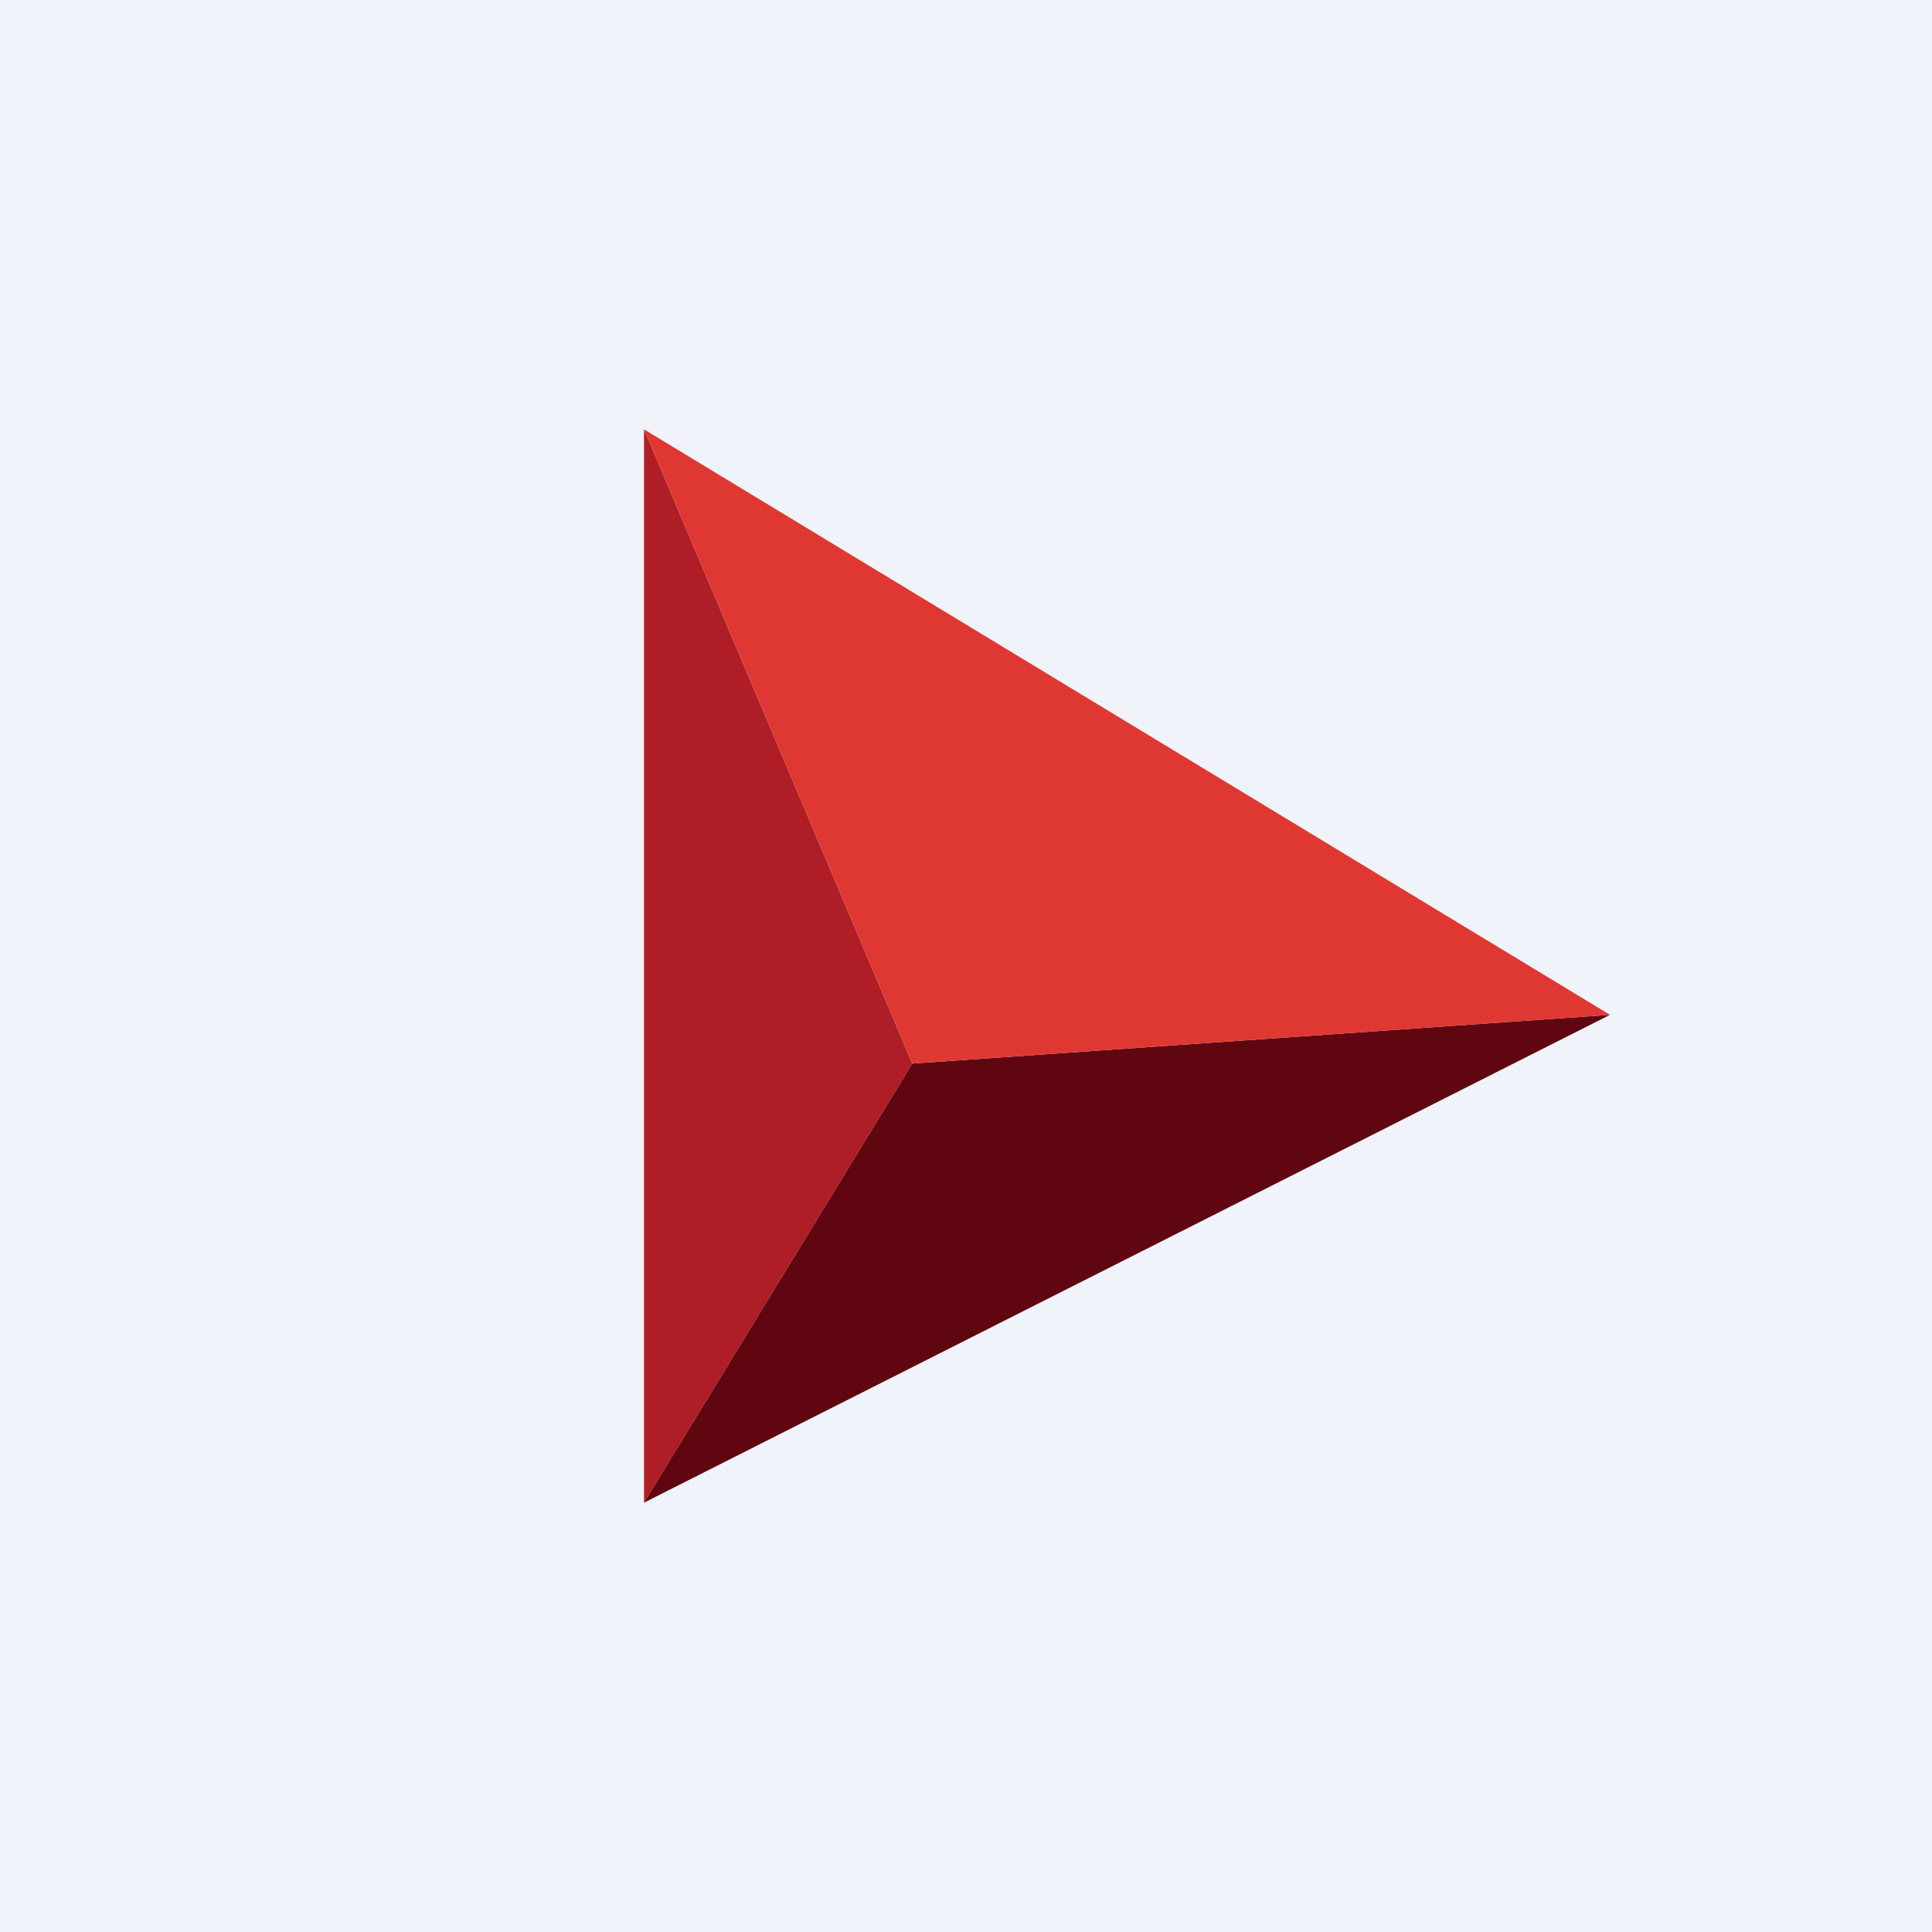 <!-- by TradingView --><svg width="18" height="18" viewBox="0 0 18 18" fill="none" xmlns="http://www.w3.org/2000/svg">
<rect width="18" height="18" fill="#F0F3FA"/>
<path d="M8.5 9.909L6 4V14L8.5 9.909Z" fill="#AF1E27"/>
<path d="M6 14L15 9.455L8.5 9.909L6 14Z" fill="#5F0611"/>
<path d="M15 9.455L6 4L8.5 9.909L15 9.455Z" fill="#DF3832"/>
</svg>

